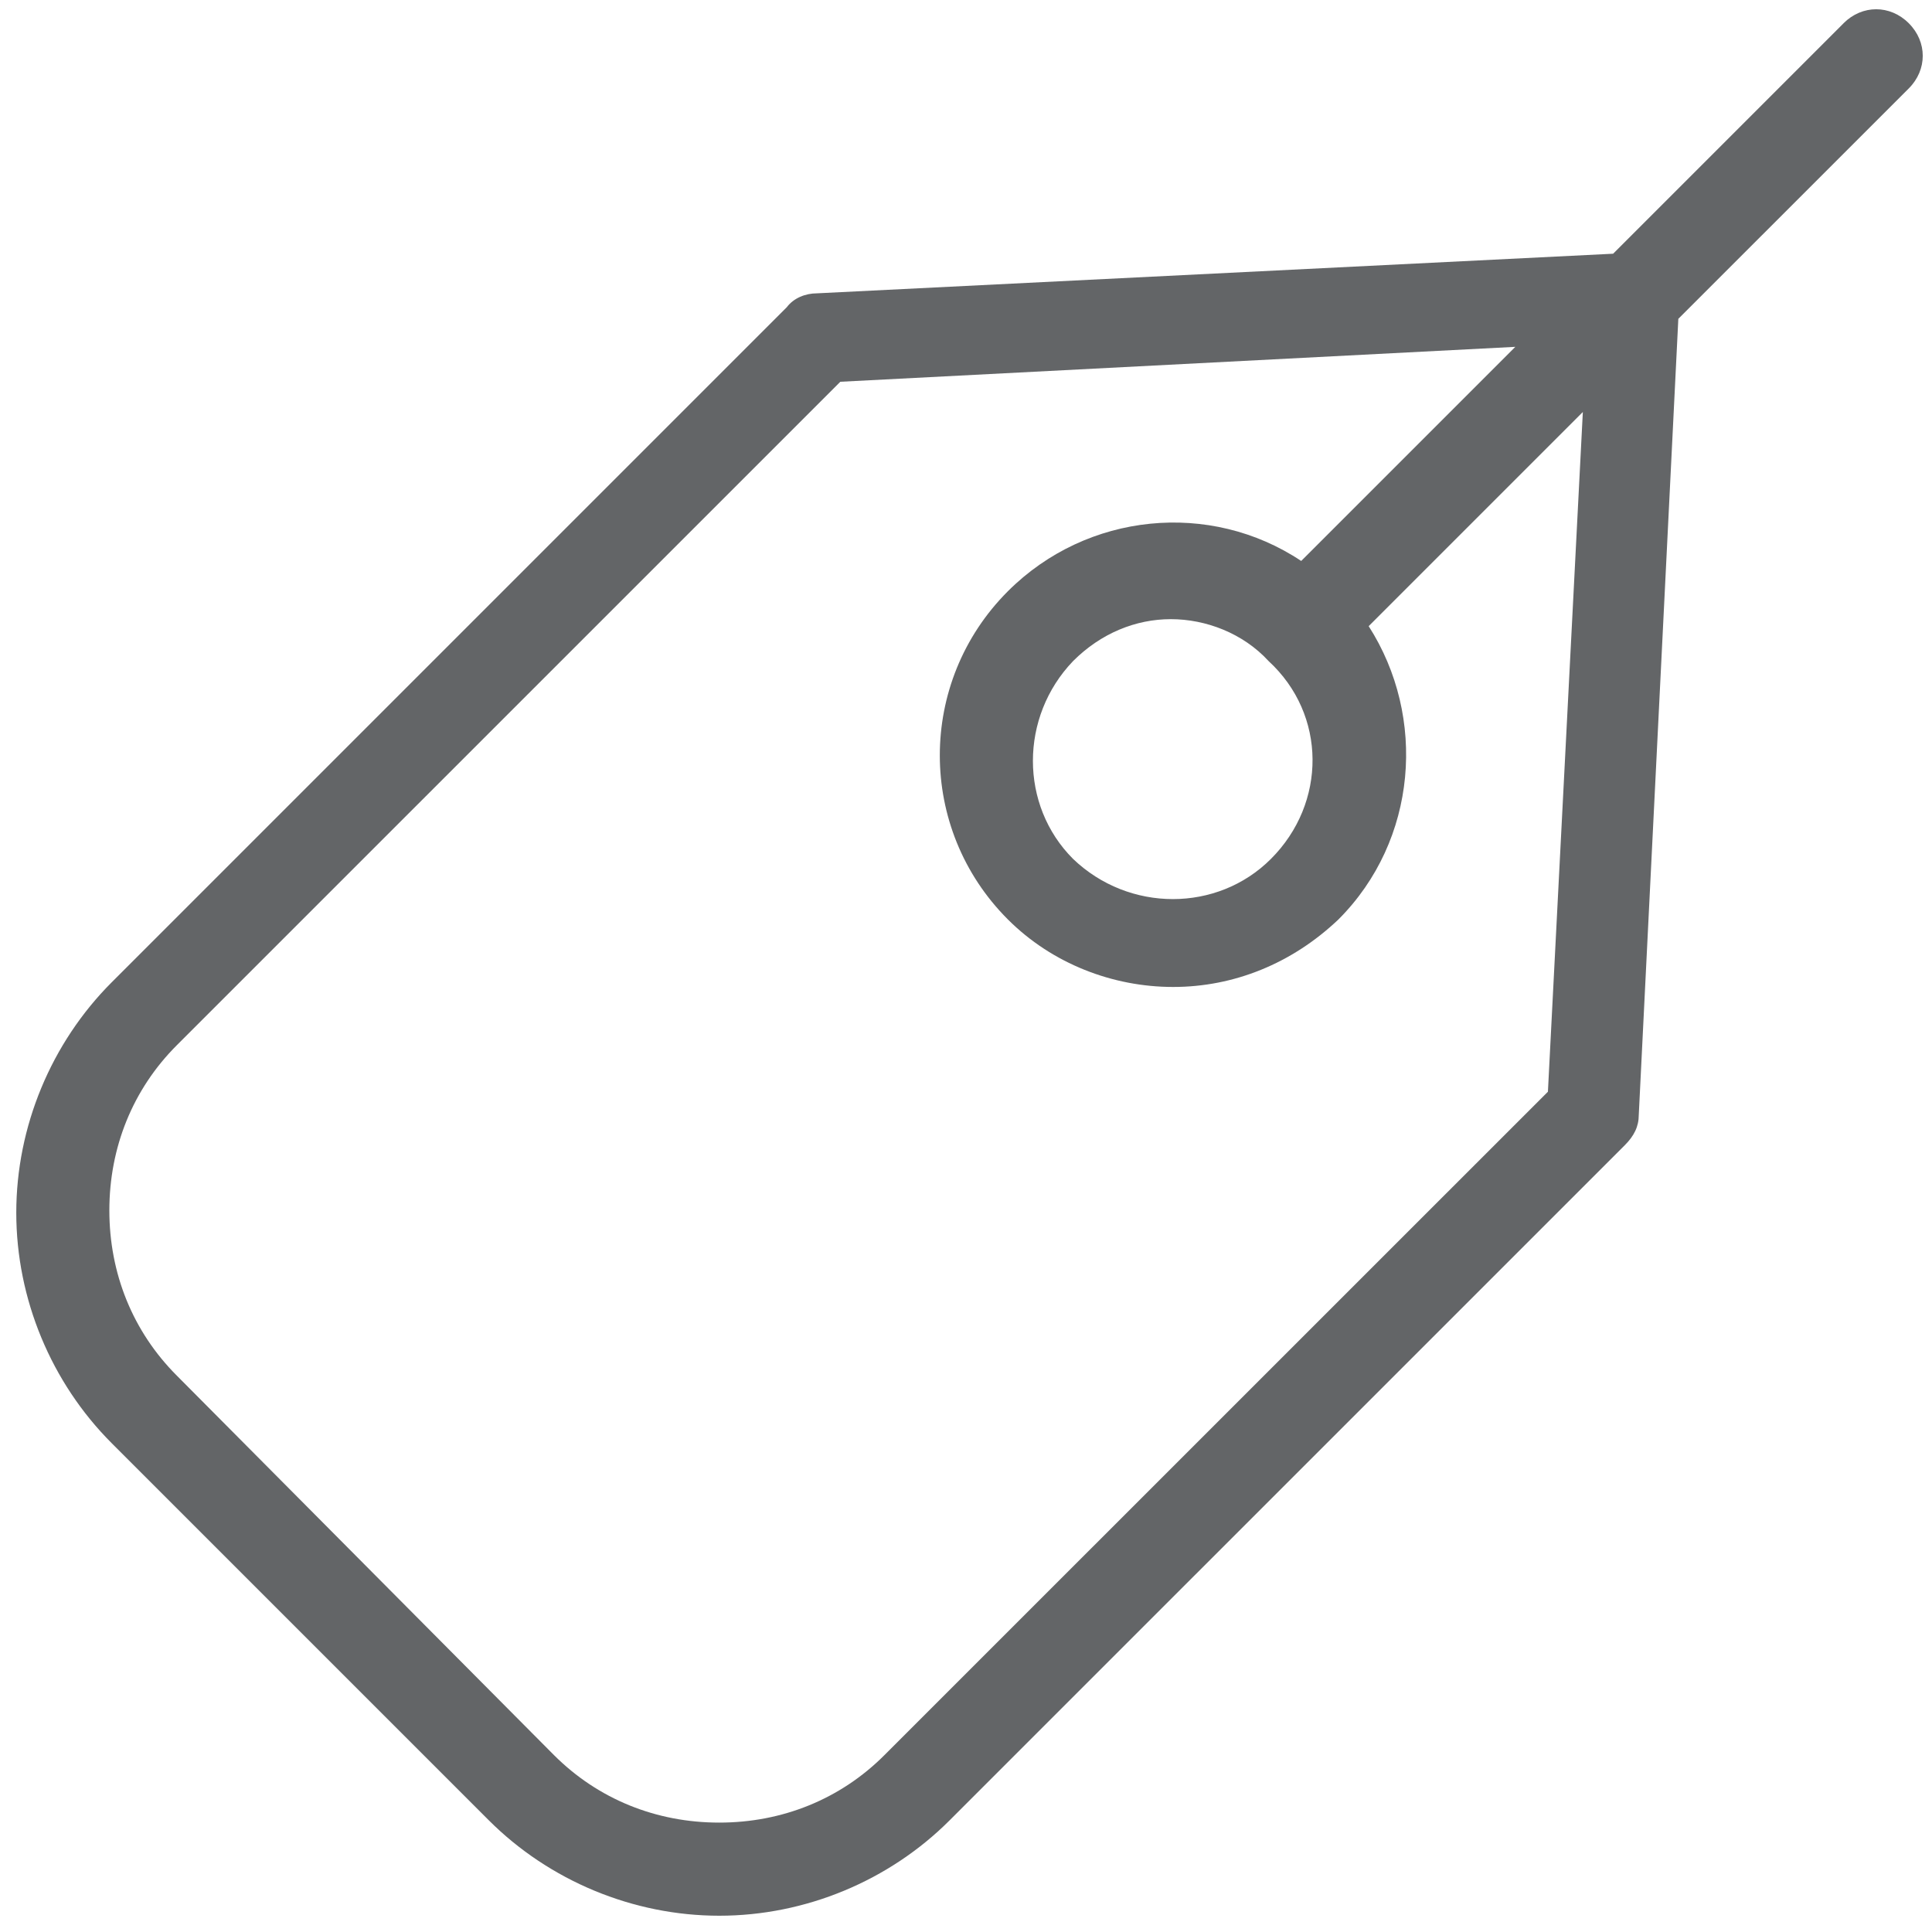 <svg xmlns="http://www.w3.org/2000/svg" width="40" height="40" viewBox="0 0 40 40">
    <g fill="none" fill-rule="evenodd">
        <g fill="#636567" fill-rule="nonzero">
            <g>
                <path d="M38.169.482l-4.771 4.771-16.482.82c-.241 0-.482.096-.627.288L2.313 20.337C1.06 21.59.337 23.325.337 25.108c0 1.784.723 3.519 1.976 4.772l7.807 7.807c1.253 1.253 2.988 1.976 4.772 1.976 1.783 0 3.518-.723 4.77-1.976L33.64 23.71c.192-.193.289-.386.289-.627l.819-16.482 4.771-4.77c.386-.386.386-.965 0-1.35-.385-.386-.964-.386-1.35 0zm-6.12 22.12L18.312 36.337c-.915.916-2.12 1.398-3.421 1.398-1.302 0-2.506-.482-3.422-1.398l-7.807-7.855c-.916-.916-1.398-2.12-1.398-3.422 0-1.301.482-2.506 1.398-3.421L17.398 7.904l13.975-.723-4.433 4.433c-1.88-1.253-4.434-1.012-6.073.627-1.879 1.88-1.879 4.916 0 6.795.916.916 2.17 1.398 3.422 1.398 1.253 0 2.458-.482 3.422-1.398 1.638-1.638 1.831-4.193.626-6.072l4.434-4.434-.723 14.072zm-5.736-4.819c-1.108 1.109-2.94 1.109-4.096 0-1.109-1.108-1.109-2.94 0-4.096.578-.579 1.301-.868 2.024-.868.723 0 1.494.29 2.024.868 1.205 1.108 1.205 2.94.048 4.096z" transform="translate(-44, -38) translate(44, 38)"/>
            </g>
        </g>
    </g>
</svg>
